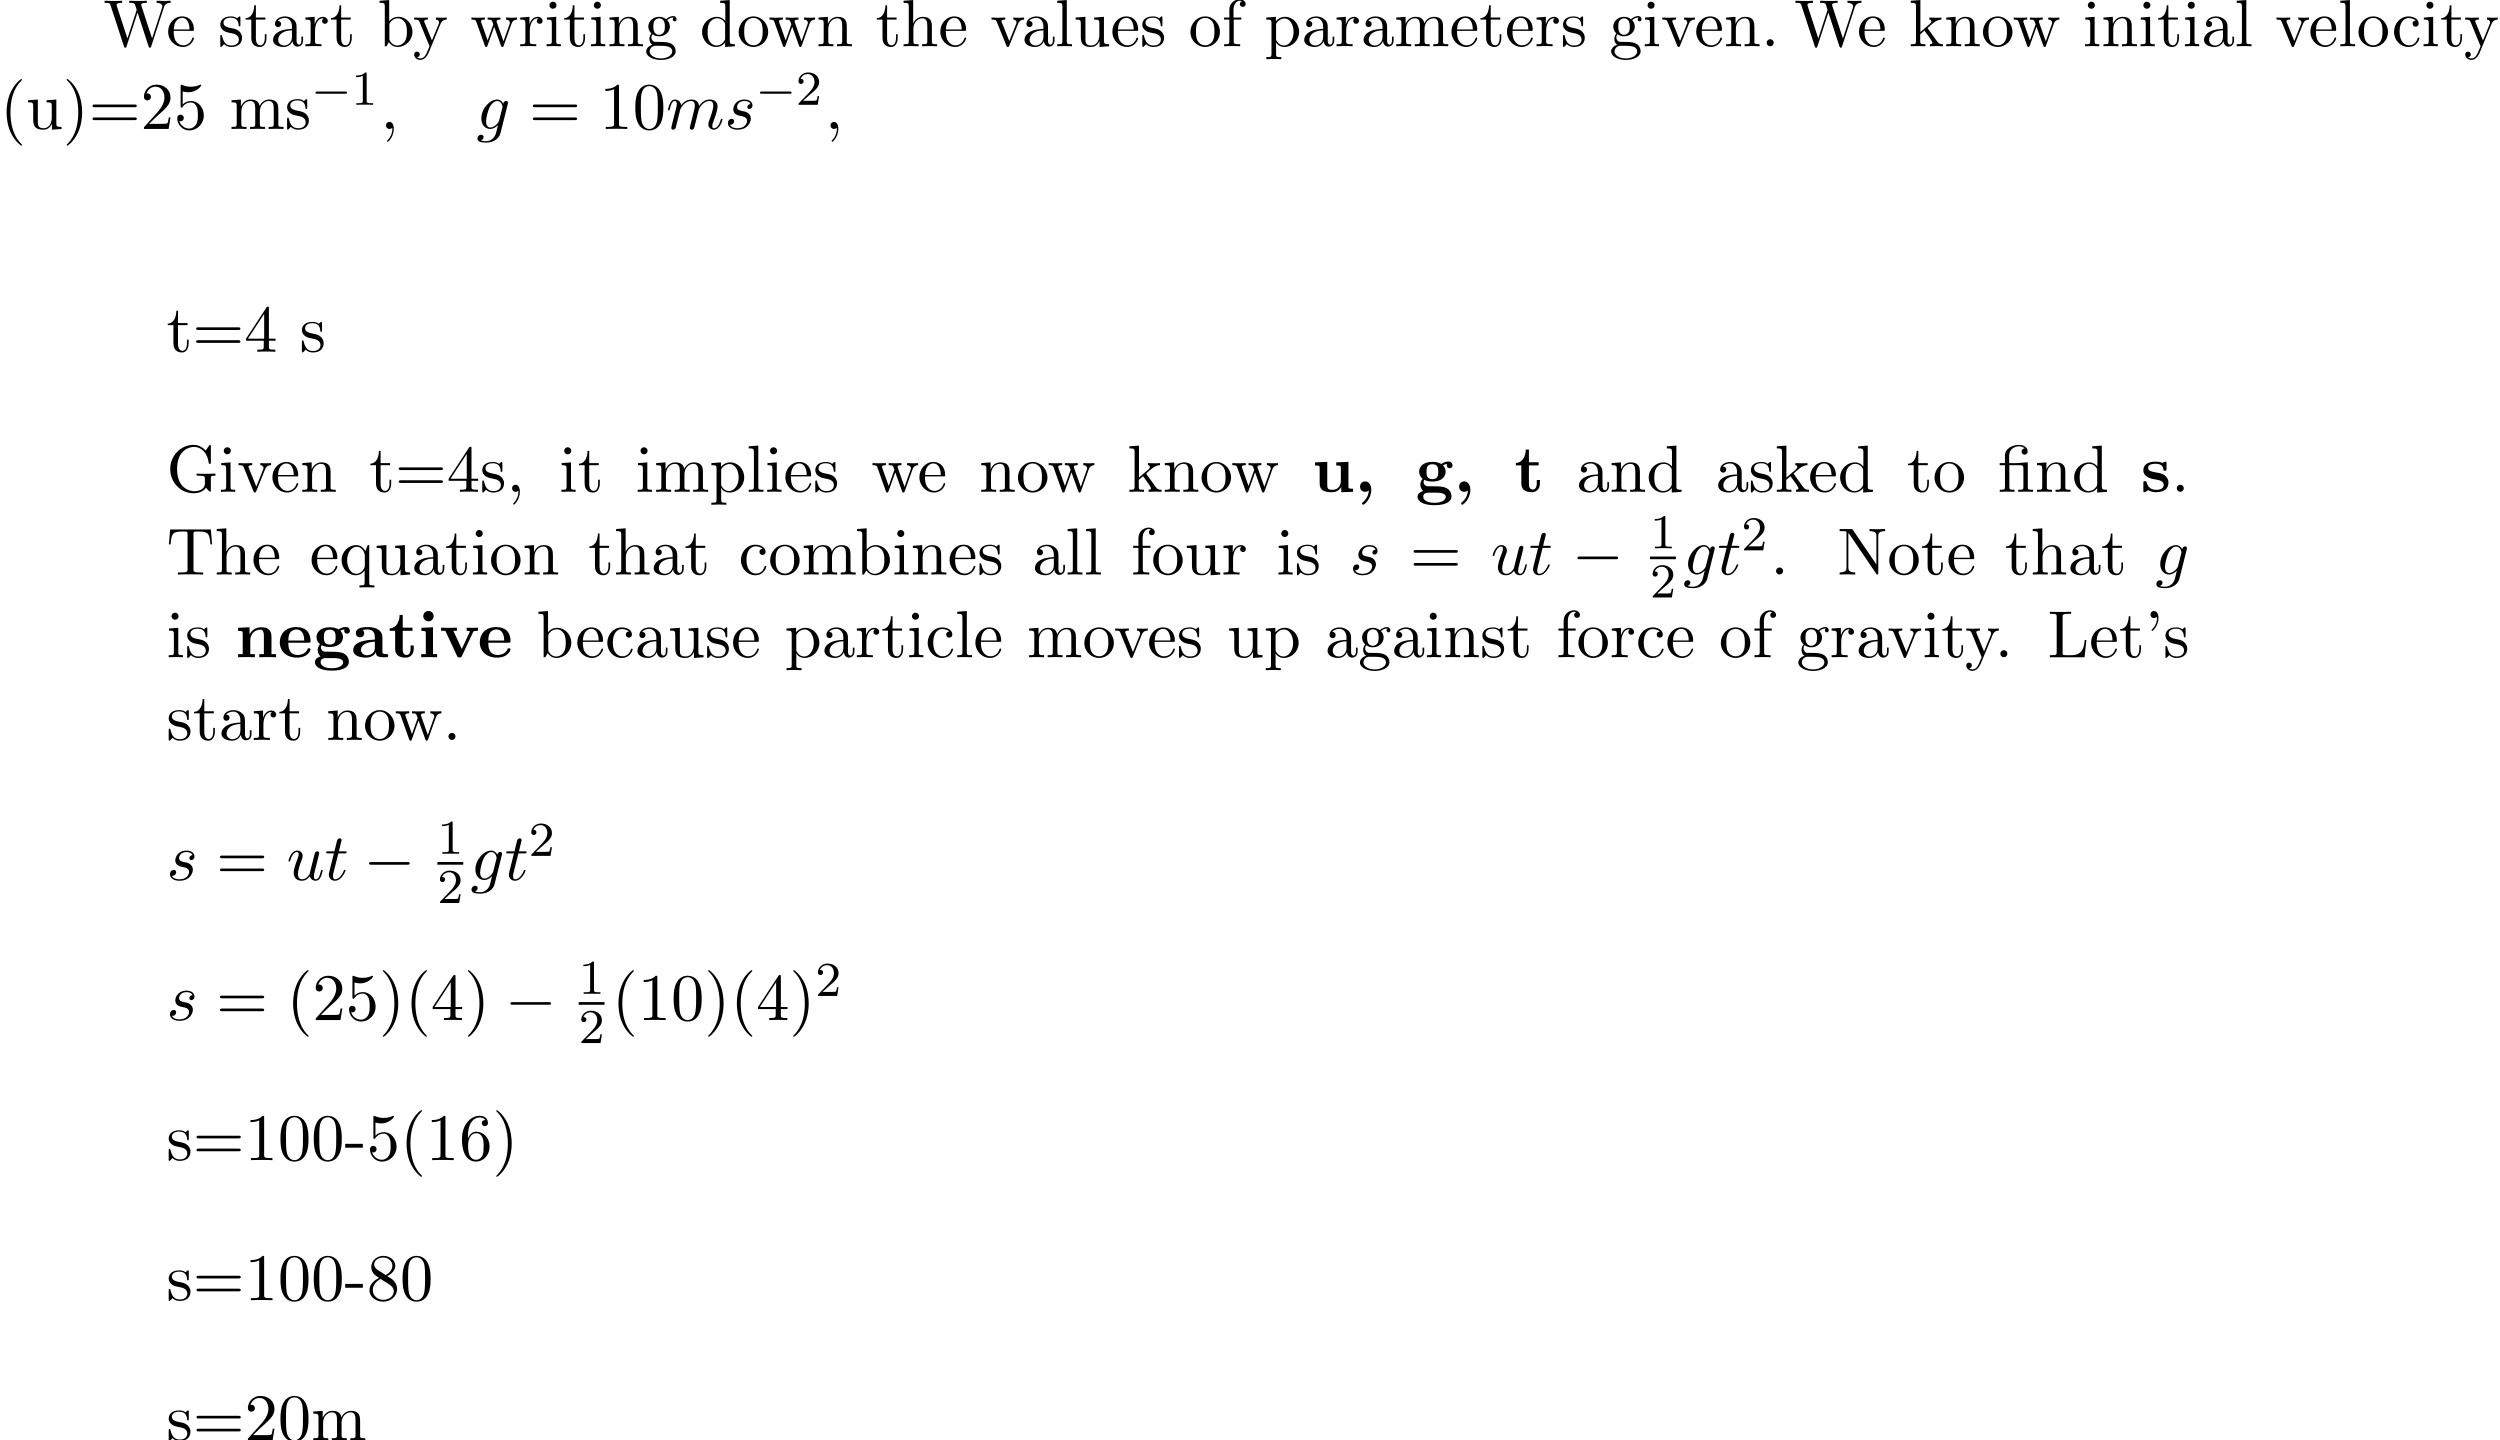 <?xml version='1.0' encoding='UTF-8'?>
<!-- This file was generated by dvisvgm 2.13.3 -->
<svg version='1.1' xmlns='http://www.w3.org/2000/svg' xmlns:xlink='http://www.w3.org/1999/xlink' width='409.513pt' height='235.923pt' viewBox='53.798 61.166 409.513 235.923'>
<defs>
<path id='g2-0' d='M7.189-2.509C7.375-2.509 7.571-2.509 7.571-2.727S7.375-2.945 7.189-2.945H1.287C1.102-2.945 .905-2.945 .905-2.727S1.102-2.509 1.287-2.509H7.189Z'/>
<path id='g1-0' d='M5.571-1.809C5.699-1.809 5.874-1.809 5.874-1.993S5.699-2.176 5.571-2.176H1.004C.877-2.176 .701-2.176 .701-1.993S.877-1.809 1.004-1.809H5.571Z'/>
<path id='g4-49' d='M2.503-5.077C2.503-5.292 2.487-5.3 2.271-5.3C1.945-4.981 1.522-4.79 .765-4.79V-4.527C.98-4.527 1.411-4.527 1.873-4.742V-.654C1.873-.359 1.849-.263 1.092-.263H.813V0C1.14-.024 1.825-.024 2.184-.024S3.236-.024 3.563 0V-.263H3.284C2.527-.263 2.503-.359 2.503-.654V-5.077Z'/>
<path id='g4-50' d='M2.248-1.626C2.375-1.745 2.71-2.008 2.837-2.12C3.332-2.574 3.802-3.013 3.802-3.738C3.802-4.686 3.005-5.3 2.008-5.3C1.052-5.3 .422-4.575 .422-3.866C.422-3.475 .733-3.419 .845-3.419C1.012-3.419 1.259-3.539 1.259-3.842C1.259-4.256 .861-4.256 .765-4.256C.996-4.838 1.53-5.037 1.921-5.037C2.662-5.037 3.045-4.407 3.045-3.738C3.045-2.909 2.463-2.303 1.522-1.339L.518-.303C.422-.215 .422-.199 .422 0H3.571L3.802-1.427H3.555C3.531-1.267 3.467-.869 3.371-.717C3.324-.654 2.718-.654 2.59-.654H1.172L2.248-1.626Z'/>
<path id='g5-12' d='M3.6-4.364C4.102-4.364 4.178-4.222 4.178-3.775V-.829C4.178-.338 4.058-.338 3.327-.338V0C3.687-.011 4.265-.033 4.538-.033S5.345-.011 5.749 0V-.338C5.018-.338 4.898-.338 4.898-.829V-4.833L3.524-4.735C3.349-4.724 3.338-4.713 3.327-4.713C3.305-4.702 3.284-4.702 3.131-4.702H1.844V-5.935C1.844-7.015 2.782-7.451 3.458-7.451C3.785-7.451 4.178-7.342 4.396-7.091C3.949-7.069 3.884-6.764 3.884-6.589C3.884-6.229 4.167-6.087 4.375-6.087C4.625-6.087 4.876-6.262 4.876-6.589C4.876-7.233 4.276-7.691 3.469-7.691C2.455-7.691 1.156-7.135 1.156-5.945V-4.702H.295V-4.364H1.156V-.829C1.156-.338 1.036-.338 .305-.338V0C.665-.011 1.244-.033 1.516-.033S2.324-.011 2.727 0V-.338C1.996-.338 1.876-.338 1.876-.829V-4.364H3.6Z'/>
<path id='g5-39' d='M2.247-6.425C2.247-7.08 1.985-7.571 1.516-7.571C1.135-7.571 .938-7.276 .938-6.993S1.124-6.415 1.516-6.415C1.735-6.415 1.887-6.524 1.953-6.589C1.964-6.611 1.975-6.622 1.985-6.622C2.007-6.622 2.007-6.469 2.007-6.425C2.007-6.076 1.931-5.291 1.244-4.615C1.113-4.484 1.113-4.462 1.113-4.429C1.113-4.353 1.167-4.309 1.222-4.309C1.342-4.309 2.247-5.138 2.247-6.425Z'/>
<path id='g5-40' d='M3.611 2.618C3.611 2.585 3.611 2.564 3.425 2.378C2.062 1.004 1.713-1.058 1.713-2.727C1.713-4.625 2.127-6.524 3.469-7.887C3.611-8.018 3.611-8.04 3.611-8.073C3.611-8.149 3.567-8.182 3.502-8.182C3.393-8.182 2.411-7.44 1.767-6.055C1.211-4.855 1.08-3.644 1.08-2.727C1.08-1.876 1.2-.556 1.8 .676C2.455 2.018 3.393 2.727 3.502 2.727C3.567 2.727 3.611 2.695 3.611 2.618Z'/>
<path id='g5-41' d='M3.153-2.727C3.153-3.578 3.033-4.898 2.433-6.131C1.778-7.473 .84-8.182 .731-8.182C.665-8.182 .622-8.138 .622-8.073C.622-8.04 .622-8.018 .829-7.822C1.898-6.742 2.52-5.007 2.52-2.727C2.52-.862 2.116 1.058 .764 2.433C.622 2.564 .622 2.585 .622 2.618C.622 2.684 .665 2.727 .731 2.727C.84 2.727 1.822 1.985 2.465 .6C3.022-.6 3.153-1.811 3.153-2.727Z'/>
<path id='g5-44' d='M2.215-.011C2.215-.709 1.953-1.156 1.516-1.156C1.135-1.156 .938-.862 .938-.578S1.124 0 1.516 0C1.691 0 1.822-.065 1.931-.153L1.953-.175C1.964-.175 1.975-.164 1.975-.011C1.975 .687 1.669 1.353 1.189 1.865C1.124 1.931 1.113 1.942 1.113 1.985C1.113 2.062 1.167 2.105 1.222 2.105C1.353 2.105 2.215 1.244 2.215-.011Z'/>
<path id='g5-45' d='M3.011-2.04V-2.673H.12V-2.04H3.011Z'/>
<path id='g5-46' d='M2.095-.578C2.095-.895 1.833-1.156 1.516-1.156S.938-.895 .938-.578S1.2 0 1.516 0S2.095-.262 2.095-.578Z'/>
<path id='g5-48' d='M5.018-3.491C5.018-4.364 4.964-5.236 4.582-6.044C4.08-7.091 3.185-7.265 2.727-7.265C2.073-7.265 1.276-6.982 .829-5.967C.48-5.215 .425-4.364 .425-3.491C.425-2.673 .469-1.691 .916-.862C1.385 .022 2.182 .24 2.716 .24C3.305 .24 4.135 .011 4.615-1.025C4.964-1.778 5.018-2.629 5.018-3.491ZM2.716 0C2.291 0 1.647-.273 1.451-1.32C1.331-1.975 1.331-2.978 1.331-3.622C1.331-4.32 1.331-5.04 1.418-5.629C1.625-6.927 2.444-7.025 2.716-7.025C3.076-7.025 3.796-6.829 4.004-5.749C4.113-5.138 4.113-4.309 4.113-3.622C4.113-2.804 4.113-2.062 3.993-1.364C3.829-.327 3.207 0 2.716 0Z'/>
<path id='g5-49' d='M3.207-6.982C3.207-7.244 3.207-7.265 2.956-7.265C2.28-6.567 1.32-6.567 .971-6.567V-6.229C1.189-6.229 1.833-6.229 2.4-6.513V-.862C2.4-.469 2.367-.338 1.385-.338H1.036V0C1.418-.033 2.367-.033 2.804-.033S4.189-.033 4.571 0V-.338H4.222C3.24-.338 3.207-.458 3.207-.862V-6.982Z'/>
<path id='g5-50' d='M1.385-.84L2.542-1.964C4.244-3.469 4.898-4.058 4.898-5.149C4.898-6.393 3.916-7.265 2.585-7.265C1.353-7.265 .545-6.262 .545-5.291C.545-4.68 1.091-4.68 1.124-4.68C1.309-4.68 1.691-4.811 1.691-5.258C1.691-5.542 1.495-5.825 1.113-5.825C1.025-5.825 1.004-5.825 .971-5.815C1.222-6.524 1.811-6.927 2.444-6.927C3.436-6.927 3.905-6.044 3.905-5.149C3.905-4.276 3.36-3.415 2.76-2.738L.665-.404C.545-.284 .545-.262 .545 0H4.593L4.898-1.898H4.625C4.571-1.571 4.495-1.091 4.385-.927C4.309-.84 3.589-.84 3.349-.84H1.385Z'/>
<path id='g5-52' d='M3.207-1.8V-.851C3.207-.458 3.185-.338 2.378-.338H2.149V0C2.596-.033 3.164-.033 3.622-.033S4.658-.033 5.105 0V-.338H4.876C4.069-.338 4.047-.458 4.047-.851V-1.8H5.138V-2.138H4.047V-7.102C4.047-7.32 4.047-7.385 3.873-7.385C3.775-7.385 3.742-7.385 3.655-7.255L.305-2.138V-1.8H3.207ZM3.273-2.138H.611L3.273-6.207V-2.138Z'/>
<path id='g5-53' d='M4.898-2.193C4.898-3.491 4.004-4.582 2.825-4.582C2.302-4.582 1.833-4.407 1.44-4.025V-6.153C1.658-6.087 2.018-6.011 2.367-6.011C3.709-6.011 4.473-7.004 4.473-7.145C4.473-7.211 4.44-7.265 4.364-7.265C4.353-7.265 4.331-7.265 4.276-7.233C4.058-7.135 3.524-6.916 2.793-6.916C2.356-6.916 1.855-6.993 1.342-7.222C1.255-7.255 1.233-7.255 1.211-7.255C1.102-7.255 1.102-7.167 1.102-6.993V-3.764C1.102-3.567 1.102-3.48 1.255-3.48C1.331-3.48 1.353-3.513 1.396-3.578C1.516-3.753 1.92-4.342 2.804-4.342C3.371-4.342 3.644-3.84 3.731-3.644C3.905-3.24 3.927-2.815 3.927-2.269C3.927-1.887 3.927-1.233 3.665-.775C3.404-.349 3-.065 2.498-.065C1.702-.065 1.08-.644 .895-1.287C.927-1.276 .96-1.265 1.08-1.265C1.44-1.265 1.625-1.538 1.625-1.8S1.44-2.335 1.08-2.335C.927-2.335 .545-2.258 .545-1.756C.545-.818 1.298 .24 2.52 .24C3.785 .24 4.898-.807 4.898-2.193Z'/>
<path id='g5-54' d='M1.44-3.578V-3.84C1.44-6.6 2.793-6.993 3.349-6.993C3.611-6.993 4.069-6.927 4.309-6.556C4.145-6.556 3.709-6.556 3.709-6.065C3.709-5.727 3.971-5.564 4.211-5.564C4.385-5.564 4.713-5.662 4.713-6.087C4.713-6.742 4.233-7.265 3.327-7.265C1.931-7.265 .458-5.858 .458-3.447C.458-.535 1.724 .24 2.738 .24C3.949 .24 4.985-.785 4.985-2.225C4.985-3.611 4.015-4.658 2.804-4.658C2.062-4.658 1.658-4.102 1.44-3.578ZM2.738-.065C2.051-.065 1.724-.72 1.658-.884C1.462-1.396 1.462-2.269 1.462-2.465C1.462-3.316 1.811-4.407 2.793-4.407C2.967-4.407 3.469-4.407 3.807-3.731C4.004-3.327 4.004-2.771 4.004-2.236C4.004-1.713 4.004-1.167 3.818-.775C3.491-.12 2.989-.065 2.738-.065Z'/>
<path id='g5-56' d='M1.778-4.985C1.276-5.313 1.233-5.684 1.233-5.869C1.233-6.535 1.942-6.993 2.716-6.993C3.513-6.993 4.211-6.425 4.211-5.64C4.211-5.018 3.785-4.495 3.131-4.113L1.778-4.985ZM3.371-3.949C4.156-4.353 4.691-4.92 4.691-5.64C4.691-6.644 3.72-7.265 2.727-7.265C1.636-7.265 .753-6.458 .753-5.444C.753-5.247 .775-4.756 1.233-4.244C1.353-4.113 1.756-3.84 2.029-3.655C1.396-3.338 .458-2.727 .458-1.647C.458-.491 1.571 .24 2.716 .24C3.949 .24 4.985-.665 4.985-1.833C4.985-2.225 4.865-2.716 4.451-3.175C4.244-3.404 4.069-3.513 3.371-3.949ZM2.28-3.491L3.622-2.64C3.927-2.433 4.44-2.105 4.44-1.44C4.44-.633 3.622-.065 2.727-.065C1.789-.065 1.004-.742 1.004-1.647C1.004-2.28 1.353-2.978 2.28-3.491Z'/>
<path id='g5-61' d='M7.495-3.567C7.658-3.567 7.865-3.567 7.865-3.785S7.658-4.004 7.505-4.004H.971C.818-4.004 .611-4.004 .611-3.785S.818-3.567 .982-3.567H7.495ZM7.505-1.451C7.658-1.451 7.865-1.451 7.865-1.669S7.658-1.887 7.495-1.887H.982C.818-1.887 .611-1.887 .611-1.669S.818-1.451 .971-1.451H7.505Z'/>
<path id='g5-71' d='M6.469-.687C6.611-.447 7.047-.011 7.167-.011C7.265-.011 7.265-.098 7.265-.262V-2.16C7.265-2.585 7.309-2.64 8.018-2.64V-2.978C7.615-2.967 7.015-2.945 6.687-2.945C6.251-2.945 5.324-2.945 4.931-2.978V-2.64H5.28C6.262-2.64 6.295-2.52 6.295-2.116V-1.418C6.295-.196 4.909-.098 4.604-.098C3.895-.098 1.735-.48 1.735-3.731C1.735-6.993 3.884-7.353 4.538-7.353C5.705-7.353 6.698-6.371 6.916-4.767C6.938-4.615 6.938-4.582 7.091-4.582C7.265-4.582 7.265-4.615 7.265-4.844V-7.429C7.265-7.615 7.265-7.691 7.145-7.691C7.102-7.691 7.058-7.691 6.971-7.56L6.425-6.753C6.076-7.102 5.487-7.691 4.407-7.691C2.378-7.691 .611-5.967 .611-3.731S2.356 .24 4.429 .24C5.225 .24 6.098-.044 6.469-.687Z'/>
<path id='g5-76' d='M6.349-2.815H6.076C5.956-1.702 5.804-.338 3.884-.338H2.989C2.476-.338 2.455-.415 2.455-.775V-6.589C2.455-6.96 2.455-7.113 3.491-7.113H3.851V-7.451C3.458-7.418 2.465-7.418 2.018-7.418C1.593-7.418 .742-7.418 .36-7.451V-7.113H.622C1.462-7.113 1.484-6.993 1.484-6.6V-.851C1.484-.458 1.462-.338 .622-.338H.36V0H6.044L6.349-2.815Z'/>
<path id='g5-78' d='M2.531-7.309C2.433-7.44 2.422-7.451 2.215-7.451H.36V-7.113H.676C.84-7.113 1.058-7.102 1.222-7.091C1.473-7.058 1.484-7.047 1.484-6.84V-1.145C1.484-.851 1.484-.338 .36-.338V0C.742-.011 1.276-.033 1.636-.033S2.531-.011 2.913 0V-.338C1.789-.338 1.789-.851 1.789-1.145V-6.818C1.844-6.764 1.855-6.753 1.898-6.687L6.349-.142C6.447-.011 6.458 0 6.535 0C6.687 0 6.687-.076 6.687-.284V-6.305C6.687-6.6 6.687-7.113 7.811-7.113V-7.451C7.429-7.44 6.895-7.418 6.535-7.418S5.64-7.44 5.258-7.451V-7.113C6.382-7.113 6.382-6.6 6.382-6.305V-1.647L2.531-7.309Z'/>
<path id='g5-84' d='M7.265-7.385H.6L.393-4.931H.665C.818-6.687 .982-7.047 2.629-7.047C2.825-7.047 3.109-7.047 3.218-7.025C3.447-6.982 3.447-6.862 3.447-6.611V-.862C3.447-.491 3.447-.338 2.302-.338H1.865V0C2.313-.033 3.425-.033 3.927-.033S5.553-.033 6 0V-.338H5.564C4.418-.338 4.418-.491 4.418-.862V-6.611C4.418-6.829 4.418-6.982 4.615-7.025C4.735-7.047 5.029-7.047 5.236-7.047C6.884-7.047 7.047-6.687 7.2-4.931H7.473L7.265-7.385Z'/>
<path id='g5-87' d='M9.916-6.382C10.113-7.004 10.582-7.113 11.007-7.113V-7.451C10.68-7.429 10.342-7.418 10.015-7.418C9.698-7.418 9-7.44 8.716-7.451V-7.113C9.447-7.102 9.665-6.742 9.665-6.535C9.665-6.469 9.633-6.382 9.611-6.316L7.975-1.276L6.229-6.622C6.218-6.665 6.196-6.731 6.196-6.785C6.196-7.113 6.829-7.113 7.113-7.113V-7.451C6.72-7.418 5.978-7.418 5.564-7.418S4.68-7.44 4.233-7.451V-7.113C4.855-7.113 5.084-7.113 5.215-6.72L5.455-5.956L3.938-1.276L2.182-6.644C2.171-6.676 2.16-6.753 2.16-6.785C2.16-7.113 2.793-7.113 3.076-7.113V-7.451C2.684-7.418 1.942-7.418 1.527-7.418S.644-7.44 .196-7.451V-7.113C1.015-7.113 1.058-7.058 1.189-6.655L3.371 .033C3.404 .131 3.436 .24 3.578 .24C3.731 .24 3.753 .164 3.796 .022L5.596-5.52L7.407 .033C7.44 .131 7.473 .24 7.615 .24C7.767 .24 7.789 .164 7.833 .022L9.916-6.382Z'/>
<path id='g5-97' d='M3.633-.829C3.676-.393 3.971 .065 4.484 .065C4.713 .065 5.378-.087 5.378-.971V-1.582H5.105V-.971C5.105-.338 4.833-.273 4.713-.273C4.353-.273 4.309-.764 4.309-.818V-3C4.309-3.458 4.309-3.884 3.916-4.287C3.491-4.713 2.945-4.887 2.422-4.887C1.527-4.887 .775-4.375 .775-3.655C.775-3.327 .993-3.142 1.276-3.142C1.582-3.142 1.778-3.36 1.778-3.644C1.778-3.775 1.724-4.135 1.222-4.145C1.516-4.527 2.051-4.647 2.4-4.647C2.935-4.647 3.556-4.222 3.556-3.251V-2.847C3-2.815 2.236-2.782 1.549-2.455C.731-2.084 .458-1.516 .458-1.036C.458-.153 1.516 .12 2.204 .12C2.924 .12 3.425-.316 3.633-.829ZM3.556-2.618V-1.527C3.556-.491 2.771-.12 2.28-.12C1.745-.12 1.298-.502 1.298-1.047C1.298-1.647 1.756-2.553 3.556-2.618Z'/>
<path id='g5-98' d='M1.876-4.113V-7.571L.305-7.451V-7.113C1.069-7.113 1.156-7.036 1.156-6.502V0H1.429C1.44-.011 1.527-.164 1.822-.676C1.985-.425 2.444 .12 3.251 .12C4.549 .12 5.684-.949 5.684-2.356C5.684-3.742 4.615-4.822 3.371-4.822C2.52-4.822 2.051-4.309 1.876-4.113ZM1.909-1.244V-3.491C1.909-3.698 1.909-3.709 2.029-3.884C2.455-4.495 3.055-4.582 3.316-4.582C3.807-4.582 4.2-4.298 4.462-3.884C4.745-3.436 4.778-2.815 4.778-2.367C4.778-1.964 4.756-1.309 4.44-.818C4.211-.48 3.796-.12 3.207-.12C2.716-.12 2.324-.382 2.062-.785C1.909-1.015 1.909-1.047 1.909-1.244Z'/>
<path id='g5-99' d='M1.276-2.378C1.276-4.156 2.171-4.615 2.749-4.615C2.847-4.615 3.535-4.604 3.916-4.211C3.469-4.178 3.404-3.851 3.404-3.709C3.404-3.425 3.6-3.207 3.905-3.207C4.189-3.207 4.407-3.393 4.407-3.72C4.407-4.462 3.578-4.887 2.738-4.887C1.375-4.887 .371-3.709 .371-2.356C.371-.96 1.451 .12 2.716 .12C4.178 .12 4.527-1.189 4.527-1.298S4.418-1.407 4.385-1.407C4.287-1.407 4.265-1.364 4.244-1.298C3.927-.284 3.218-.153 2.815-.153C2.236-.153 1.276-.622 1.276-2.378Z'/>
<path id='g5-100' d='M4.145-.6V.12L5.749 0V-.338C4.985-.338 4.898-.415 4.898-.949V-7.571L3.327-7.451V-7.113C4.091-7.113 4.178-7.036 4.178-6.502V-4.145C3.862-4.538 3.393-4.822 2.804-4.822C1.516-4.822 .371-3.753 .371-2.345C.371-.96 1.44 .12 2.684 .12C3.382 .12 3.873-.251 4.145-.6ZM4.145-3.524V-1.287C4.145-1.091 4.145-1.069 4.025-.884C3.698-.36 3.207-.12 2.738-.12C2.247-.12 1.855-.404 1.593-.818C1.309-1.265 1.276-1.887 1.276-2.335C1.276-2.738 1.298-3.393 1.615-3.884C1.844-4.222 2.258-4.582 2.847-4.582C3.229-4.582 3.687-4.418 4.025-3.927C4.145-3.742 4.145-3.72 4.145-3.524Z'/>
<path id='g5-101' d='M1.222-2.749C1.287-4.375 2.204-4.647 2.575-4.647C3.698-4.647 3.807-3.175 3.807-2.749H1.222ZM1.211-2.52H4.255C4.495-2.52 4.527-2.52 4.527-2.749C4.527-3.829 3.938-4.887 2.575-4.887C1.309-4.887 .305-3.764 .305-2.4C.305-.938 1.451 .12 2.705 .12C4.036 .12 4.527-1.091 4.527-1.298C4.527-1.407 4.44-1.429 4.385-1.429C4.287-1.429 4.265-1.364 4.244-1.276C3.862-.153 2.88-.153 2.771-.153C2.225-.153 1.789-.48 1.538-.884C1.211-1.407 1.211-2.127 1.211-2.52Z'/>
<path id='g5-102' d='M1.909-4.702V-5.967C1.909-6.927 2.433-7.451 2.913-7.451C2.945-7.451 3.109-7.451 3.273-7.375C3.142-7.331 2.945-7.189 2.945-6.916C2.945-6.665 3.12-6.447 3.415-6.447C3.731-6.447 3.895-6.665 3.895-6.927C3.895-7.331 3.491-7.691 2.913-7.691C2.149-7.691 1.222-7.113 1.222-5.956V-4.702H.36V-4.364H1.222V-.829C1.222-.338 1.102-.338 .371-.338V0C.796-.011 1.309-.033 1.615-.033C2.051-.033 2.564-.033 3 0V-.338H2.771C1.964-.338 1.942-.458 1.942-.851V-4.364H3.185V-4.702H1.909Z'/>
<path id='g5-103' d='M2.422-1.876C1.473-1.876 1.473-2.967 1.473-3.218C1.473-3.513 1.484-3.862 1.647-4.135C1.735-4.265 1.985-4.571 2.422-4.571C3.371-4.571 3.371-3.48 3.371-3.229C3.371-2.935 3.36-2.585 3.196-2.313C3.109-2.182 2.858-1.876 2.422-1.876ZM1.156-1.451C1.156-1.495 1.156-1.745 1.342-1.964C1.767-1.658 2.215-1.625 2.422-1.625C3.436-1.625 4.189-2.378 4.189-3.218C4.189-3.622 4.015-4.025 3.742-4.276C4.135-4.647 4.527-4.702 4.724-4.702C4.745-4.702 4.8-4.702 4.833-4.691C4.713-4.647 4.658-4.527 4.658-4.396C4.658-4.211 4.8-4.08 4.975-4.08C5.084-4.08 5.291-4.156 5.291-4.407C5.291-4.593 5.16-4.942 4.735-4.942C4.516-4.942 4.036-4.876 3.578-4.429C3.12-4.789 2.662-4.822 2.422-4.822C1.407-4.822 .655-4.069 .655-3.229C.655-2.749 .895-2.335 1.167-2.105C1.025-1.942 .829-1.582 .829-1.2C.829-.862 .971-.447 1.309-.229C.655-.044 .305 .425 .305 .862C.305 1.647 1.385 2.247 2.716 2.247C4.004 2.247 5.138 1.691 5.138 .84C5.138 .458 4.985-.098 4.429-.404C3.851-.709 3.218-.709 2.553-.709C2.28-.709 1.811-.709 1.735-.72C1.385-.764 1.156-1.102 1.156-1.451ZM2.727 1.996C1.625 1.996 .873 1.44 .873 .862C.873 .36 1.287-.044 1.767-.076H2.411C3.349-.076 4.571-.076 4.571 .862C4.571 1.451 3.796 1.996 2.727 1.996Z'/>
<path id='g5-104' d='M1.2-.829C1.2-.338 1.08-.338 .349-.338V0C.731-.011 1.287-.033 1.582-.033C1.865-.033 2.433-.011 2.804 0V-.338C2.073-.338 1.953-.338 1.953-.829V-2.836C1.953-3.971 2.727-4.582 3.425-4.582C4.113-4.582 4.233-3.993 4.233-3.371V-.829C4.233-.338 4.113-.338 3.382-.338V0C3.764-.011 4.32-.033 4.615-.033C4.898-.033 5.465-.011 5.836 0V-.338C5.269-.338 4.996-.338 4.985-.665V-2.749C4.985-3.687 4.985-4.025 4.647-4.418C4.495-4.604 4.135-4.822 3.502-4.822C2.585-4.822 2.105-4.167 1.92-3.753V-7.571L.349-7.451V-7.113C1.113-7.113 1.2-7.036 1.2-6.502V-.829Z'/>
<path id='g5-105' d='M1.931-4.822L.404-4.702V-4.364C1.113-4.364 1.211-4.298 1.211-3.764V-.829C1.211-.338 1.091-.338 .36-.338V0C.709-.011 1.298-.033 1.56-.033C1.942-.033 2.324-.011 2.695 0V-.338C1.975-.338 1.931-.393 1.931-.818V-4.822ZM1.975-6.72C1.975-7.069 1.702-7.298 1.396-7.298C1.058-7.298 .818-7.004 .818-6.72C.818-6.425 1.058-6.142 1.396-6.142C1.702-6.142 1.975-6.371 1.975-6.72Z'/>
<path id='g5-107' d='M1.156-.829C1.156-.338 1.036-.338 .305-.338V0C.665-.011 1.178-.033 1.495-.033C1.822-.033 2.258-.022 2.695 0V-.338C1.964-.338 1.844-.338 1.844-.829V-1.953L2.542-2.553C3.382-1.396 3.84-.785 3.84-.589C3.84-.382 3.655-.338 3.447-.338V0C3.753-.011 4.396-.033 4.625-.033C4.942-.033 5.258-.022 5.575 0V-.338C5.171-.338 4.931-.338 4.516-.916L3.131-2.869C3.12-2.891 3.065-2.956 3.065-2.989C3.065-3.033 3.84-3.687 3.949-3.775C4.636-4.331 5.095-4.353 5.324-4.364V-4.702C5.007-4.669 4.865-4.669 4.56-4.669C4.167-4.669 3.491-4.691 3.338-4.702V-4.364C3.545-4.353 3.655-4.233 3.655-4.091C3.655-3.873 3.502-3.742 3.415-3.665L1.876-2.335V-7.571L.305-7.451V-7.113C1.069-7.113 1.156-7.036 1.156-6.502V-.829Z'/>
<path id='g5-108' d='M1.931-7.571L.36-7.451V-7.113C1.124-7.113 1.211-7.036 1.211-6.502V-.829C1.211-.338 1.091-.338 .36-.338V0C.72-.011 1.298-.033 1.571-.033S2.378-.011 2.782 0V-.338C2.051-.338 1.931-.338 1.931-.829V-7.571Z'/>
<path id='g5-109' d='M1.2-3.753V-.829C1.2-.338 1.08-.338 .349-.338V0C.731-.011 1.287-.033 1.582-.033C1.865-.033 2.433-.011 2.804 0V-.338C2.073-.338 1.953-.338 1.953-.829V-2.836C1.953-3.971 2.727-4.582 3.425-4.582C4.113-4.582 4.233-3.993 4.233-3.371V-.829C4.233-.338 4.113-.338 3.382-.338V0C3.764-.011 4.32-.033 4.615-.033C4.898-.033 5.465-.011 5.836 0V-.338C5.105-.338 4.985-.338 4.985-.829V-2.836C4.985-3.971 5.76-4.582 6.458-4.582C7.145-4.582 7.265-3.993 7.265-3.371V-.829C7.265-.338 7.145-.338 6.415-.338V0C6.796-.011 7.353-.033 7.647-.033C7.931-.033 8.498-.011 8.869 0V-.338C8.302-.338 8.029-.338 8.018-.665V-2.749C8.018-3.687 8.018-4.025 7.68-4.418C7.527-4.604 7.167-4.822 6.535-4.822C5.618-4.822 5.138-4.167 4.953-3.753C4.8-4.702 3.993-4.822 3.502-4.822C2.705-4.822 2.193-4.353 1.887-3.676V-4.822L.349-4.702V-4.364C1.113-4.364 1.2-4.287 1.2-3.753Z'/>
<path id='g5-110' d='M1.2-3.753V-.829C1.2-.338 1.08-.338 .349-.338V0C.731-.011 1.287-.033 1.582-.033C1.865-.033 2.433-.011 2.804 0V-.338C2.073-.338 1.953-.338 1.953-.829V-2.836C1.953-3.971 2.727-4.582 3.425-4.582C4.113-4.582 4.233-3.993 4.233-3.371V-.829C4.233-.338 4.113-.338 3.382-.338V0C3.764-.011 4.32-.033 4.615-.033C4.898-.033 5.465-.011 5.836 0V-.338C5.269-.338 4.996-.338 4.985-.665V-2.749C4.985-3.687 4.985-4.025 4.647-4.418C4.495-4.604 4.135-4.822 3.502-4.822C2.705-4.822 2.193-4.353 1.887-3.676V-4.822L.349-4.702V-4.364C1.113-4.364 1.2-4.287 1.2-3.753Z'/>
<path id='g5-111' d='M5.138-2.335C5.138-3.731 4.047-4.887 2.727-4.887C1.364-4.887 .305-3.698 .305-2.335C.305-.927 1.44 .12 2.716 .12C4.036 .12 5.138-.949 5.138-2.335ZM2.727-.153C2.258-.153 1.778-.382 1.484-.884C1.211-1.364 1.211-2.029 1.211-2.422C1.211-2.847 1.211-3.436 1.473-3.916C1.767-4.418 2.28-4.647 2.716-4.647C3.196-4.647 3.665-4.407 3.949-3.938S4.233-2.836 4.233-2.422C4.233-2.029 4.233-1.44 3.993-.96C3.753-.469 3.273-.153 2.727-.153Z'/>
<path id='g5-112' d='M1.876-4.102V-4.822L.305-4.702V-4.364C1.08-4.364 1.156-4.298 1.156-3.818V1.287C1.156 1.778 1.036 1.778 .305 1.778V2.116C.676 2.105 1.244 2.084 1.527 2.084C1.822 2.084 2.378 2.105 2.76 2.116V1.778C2.029 1.778 1.909 1.778 1.909 1.287V-.545V-.644C1.964-.469 2.422 .12 3.251 .12C4.549 .12 5.684-.949 5.684-2.356C5.684-3.742 4.625-4.822 3.404-4.822C2.553-4.822 2.095-4.342 1.876-4.102ZM1.909-1.244V-3.676C2.225-4.233 2.76-4.549 3.316-4.549C4.113-4.549 4.778-3.589 4.778-2.356C4.778-1.036 4.015-.12 3.207-.12C2.771-.12 2.356-.338 2.062-.785C1.909-1.015 1.909-1.025 1.909-1.244Z'/>
<path id='g5-113' d='M4.145-.665V1.287C4.145 1.778 4.025 1.778 3.295 1.778V2.116C3.665 2.105 4.233 2.084 4.516 2.084C4.811 2.084 5.367 2.105 5.749 2.116V1.778C5.018 1.778 4.898 1.778 4.898 1.287V-4.822H4.658L4.244-3.829C4.102-4.135 3.655-4.822 2.782-4.822C1.516-4.822 .371-3.764 .371-2.345C.371-.982 1.429 .12 2.695 .12C3.458 .12 3.905-.349 4.145-.665ZM4.178-3.022V-1.484C4.178-1.135 3.982-.829 3.742-.567C3.6-.415 3.251-.12 2.738-.12C1.942-.12 1.276-1.091 1.276-2.345C1.276-3.644 2.04-4.549 2.847-4.549C3.72-4.549 4.178-3.6 4.178-3.022Z'/>
<path id='g5-114' d='M1.822-3.622V-4.822L.305-4.702V-4.364C1.069-4.364 1.156-4.287 1.156-3.753V-.829C1.156-.338 1.036-.338 .305-.338V0C.731-.011 1.244-.033 1.549-.033C1.985-.033 2.498-.033 2.935 0V-.338H2.705C1.898-.338 1.876-.458 1.876-.851V-2.531C1.876-3.611 2.335-4.582 3.164-4.582C3.24-4.582 3.262-4.582 3.284-4.571C3.251-4.56 3.033-4.429 3.033-4.145C3.033-3.84 3.262-3.676 3.502-3.676C3.698-3.676 3.971-3.807 3.971-4.156S3.633-4.822 3.164-4.822C2.367-4.822 1.975-4.091 1.822-3.622Z'/>
<path id='g5-115' d='M2.269-2.116C2.509-2.073 3.404-1.898 3.404-1.113C3.404-.556 3.022-.12 2.171-.12C1.255-.12 .862-.742 .655-1.669C.622-1.811 .611-1.855 .502-1.855C.36-1.855 .36-1.778 .36-1.582V-.142C.36 .044 .36 .12 .48 .12C.535 .12 .545 .109 .753-.098C.775-.12 .775-.142 .971-.349C1.451 .109 1.942 .12 2.171 .12C3.425 .12 3.927-.611 3.927-1.396C3.927-1.975 3.6-2.302 3.469-2.433C3.109-2.782 2.684-2.869 2.225-2.956C1.615-3.076 .884-3.218 .884-3.851C.884-4.233 1.167-4.68 2.105-4.68C3.305-4.68 3.36-3.698 3.382-3.36C3.393-3.262 3.491-3.262 3.513-3.262C3.655-3.262 3.655-3.316 3.655-3.524V-4.625C3.655-4.811 3.655-4.887 3.535-4.887C3.48-4.887 3.458-4.887 3.316-4.756C3.284-4.713 3.175-4.615 3.131-4.582C2.716-4.887 2.269-4.887 2.105-4.887C.775-4.887 .36-4.156 .36-3.545C.36-3.164 .535-2.858 .829-2.618C1.178-2.335 1.484-2.269 2.269-2.116Z'/>
<path id='g5-116' d='M1.887-4.364H3.447V-4.702H1.887V-6.709H1.615C1.604-5.815 1.276-4.647 .207-4.604V-4.364H1.135V-1.353C1.135-.011 2.149 .12 2.542 .12C3.316 .12 3.622-.655 3.622-1.353V-1.975H3.349V-1.375C3.349-.567 3.022-.153 2.618-.153C1.887-.153 1.887-1.145 1.887-1.331V-4.364Z'/>
<path id='g5-117' d='M4.265-.862V.12L5.836 0V-.338C5.073-.338 4.985-.415 4.985-.949V-4.822L3.382-4.702V-4.364C4.145-4.364 4.233-4.287 4.233-3.753V-1.811C4.233-.862 3.709-.12 2.913-.12C1.996-.12 1.953-.633 1.953-1.2V-4.822L.349-4.702V-4.364C1.2-4.364 1.2-4.331 1.2-3.36V-1.724C1.2-.873 1.2 .12 2.858 .12C3.469 .12 3.949-.185 4.265-.862Z'/>
<path id='g5-118' d='M4.538-3.633C4.636-3.884 4.822-4.353 5.542-4.364V-4.702C5.291-4.68 4.975-4.669 4.724-4.669C4.462-4.669 3.96-4.691 3.775-4.702V-4.364C4.178-4.353 4.298-4.102 4.298-3.895C4.298-3.796 4.276-3.753 4.233-3.633L3.12-.851L1.898-3.895C1.833-4.036 1.833-4.058 1.833-4.08C1.833-4.364 2.258-4.364 2.455-4.364V-4.702C2.127-4.691 1.516-4.669 1.265-4.669C.971-4.669 .535-4.68 .207-4.702V-4.364C.895-4.364 .938-4.298 1.08-3.96L2.651-.087C2.716 .065 2.738 .12 2.88 .12S3.065 .022 3.109-.087L4.538-3.633Z'/>
<path id='g5-119' d='M6.753-3.665C6.949-4.211 7.287-4.353 7.669-4.364V-4.702C7.429-4.68 7.113-4.669 6.873-4.669C6.556-4.669 6.065-4.691 5.858-4.702V-4.364C6.251-4.353 6.491-4.156 6.491-3.84C6.491-3.775 6.491-3.753 6.436-3.611L5.444-.818L4.364-3.862C4.32-3.993 4.309-4.015 4.309-4.069C4.309-4.364 4.735-4.364 4.953-4.364V-4.702C4.636-4.691 4.08-4.669 3.818-4.669C3.491-4.669 3.175-4.68 2.847-4.702V-4.364C3.251-4.364 3.425-4.342 3.535-4.2C3.589-4.135 3.709-3.807 3.785-3.6L2.847-.96L1.811-3.873C1.756-4.004 1.756-4.025 1.756-4.069C1.756-4.364 2.182-4.364 2.4-4.364V-4.702C2.073-4.691 1.462-4.669 1.211-4.669C1.167-4.669 .589-4.68 .196-4.702V-4.364C.742-4.364 .873-4.331 1.004-3.982L2.378-.12C2.433 .033 2.465 .12 2.607 .12S2.771 .055 2.825-.098L3.927-3.185L5.04-.087C5.084 .033 5.116 .12 5.258 .12S5.433 .022 5.476-.087L6.753-3.665Z'/>
<path id='g5-121' d='M4.527-3.665C4.811-4.353 5.367-4.364 5.542-4.364V-4.702C5.291-4.68 4.975-4.669 4.724-4.669C4.527-4.669 4.015-4.691 3.775-4.702V-4.364C4.113-4.353 4.287-4.167 4.287-3.895C4.287-3.785 4.276-3.764 4.222-3.633L3.12-.949L1.909-3.884C1.865-3.993 1.844-4.036 1.844-4.08C1.844-4.364 2.247-4.364 2.455-4.364V-4.702C2.171-4.691 1.451-4.669 1.265-4.669C.971-4.669 .535-4.68 .207-4.702V-4.364C.731-4.364 .938-4.364 1.091-3.982L2.727 0C2.673 .142 2.52 .502 2.455 .644C2.215 1.244 1.909 1.996 1.211 1.996C1.156 1.996 .905 1.996 .698 1.8C1.036 1.756 1.124 1.516 1.124 1.342C1.124 1.058 .916 .884 .665 .884C.447 .884 .207 1.025 .207 1.353C.207 1.844 .665 2.236 1.211 2.236C1.898 2.236 2.345 1.615 2.607 .993L4.527-3.665Z'/>
<path id='g3-59' d='M2.215-.011C2.215-.731 1.942-1.156 1.516-1.156C1.156-1.156 .938-.884 .938-.578C.938-.284 1.156 0 1.516 0C1.647 0 1.789-.044 1.898-.142C1.931-.164 1.942-.175 1.953-.175S1.975-.164 1.975-.011C1.975 .796 1.593 1.451 1.233 1.811C1.113 1.931 1.113 1.953 1.113 1.985C1.113 2.062 1.167 2.105 1.222 2.105C1.342 2.105 2.215 1.265 2.215-.011Z'/>
<path id='g3-103' d='M5.138-4.113C5.149-4.178 5.171-4.233 5.171-4.309C5.171-4.495 5.04-4.604 4.855-4.604C4.745-4.604 4.451-4.527 4.407-4.135C4.211-4.538 3.829-4.822 3.393-4.822C2.149-4.822 .796-3.295 .796-1.724C.796-.644 1.462 0 2.247 0C2.891 0 3.404-.513 3.513-.633L3.524-.622C3.295 .349 3.164 .796 3.164 .818C3.12 .916 2.749 1.996 1.593 1.996C1.385 1.996 1.025 1.985 .72 1.887C1.047 1.789 1.167 1.505 1.167 1.32C1.167 1.145 1.047 .938 .753 .938C.513 .938 .164 1.135 .164 1.571C.164 2.018 .567 2.236 1.615 2.236C2.978 2.236 3.764 1.385 3.927 .731L5.138-4.113ZM3.72-1.396C3.655-1.113 3.404-.84 3.164-.633C2.935-.436 2.596-.24 2.28-.24C1.735-.24 1.571-.807 1.571-1.244C1.571-1.767 1.887-3.055 2.182-3.611C2.476-4.145 2.945-4.582 3.404-4.582C4.124-4.582 4.276-3.698 4.276-3.644S4.255-3.524 4.244-3.48L3.72-1.396Z'/>
<path id='g3-109' d='M.96-.644C.927-.48 .862-.229 .862-.175C.862 .022 1.015 .12 1.178 .12C1.309 .12 1.505 .033 1.582-.185C1.593-.207 1.724-.72 1.789-.993L2.029-1.975C2.095-2.215 2.16-2.455 2.215-2.705C2.258-2.891 2.345-3.207 2.356-3.251C2.52-3.589 3.098-4.582 4.135-4.582C4.625-4.582 4.724-4.178 4.724-3.818C4.724-3.545 4.647-3.24 4.56-2.913L4.255-1.647L4.036-.818C3.993-.6 3.895-.229 3.895-.175C3.895 .022 4.047 .12 4.211 .12C4.549 .12 4.615-.153 4.702-.502C4.855-1.113 5.258-2.705 5.356-3.131C5.389-3.273 5.967-4.582 7.156-4.582C7.625-4.582 7.745-4.211 7.745-3.818C7.745-3.196 7.287-1.953 7.069-1.375C6.971-1.113 6.927-.993 6.927-.775C6.927-.262 7.309 .12 7.822 .12C8.847 .12 9.251-1.473 9.251-1.56C9.251-1.669 9.153-1.669 9.12-1.669C9.011-1.669 9.011-1.636 8.956-1.473C8.793-.895 8.444-.12 7.844-.12C7.658-.12 7.582-.229 7.582-.48C7.582-.753 7.68-1.015 7.778-1.255C7.985-1.822 8.444-3.033 8.444-3.655C8.444-4.364 8.007-4.822 7.189-4.822S5.815-4.342 5.411-3.764C5.4-3.905 5.367-4.276 5.062-4.538C4.789-4.767 4.44-4.822 4.167-4.822C3.185-4.822 2.651-4.124 2.465-3.873C2.411-4.495 1.953-4.822 1.462-4.822C.96-4.822 .753-4.396 .655-4.2C.458-3.818 .316-3.175 .316-3.142C.316-3.033 .425-3.033 .447-3.033C.556-3.033 .567-3.044 .633-3.284C.818-4.058 1.036-4.582 1.429-4.582C1.604-4.582 1.767-4.495 1.767-4.08C1.767-3.851 1.735-3.731 1.593-3.164L.96-.644Z'/>
<path id='g3-115' d='M4.265-4.08C3.96-4.069 3.742-3.829 3.742-3.589C3.742-3.436 3.84-3.273 4.08-3.273S4.582-3.458 4.582-3.884C4.582-4.375 4.113-4.822 3.284-4.822C1.844-4.822 1.44-3.709 1.44-3.229C1.44-2.378 2.247-2.215 2.564-2.149C3.131-2.04 3.698-1.92 3.698-1.32C3.698-1.036 3.447-.12 2.138-.12C1.985-.12 1.145-.12 .895-.698C1.309-.644 1.582-.971 1.582-1.276C1.582-1.527 1.407-1.658 1.178-1.658C.895-1.658 .567-1.429 .567-.938C.567-.316 1.189 .12 2.127 .12C3.895 .12 4.32-1.2 4.32-1.691C4.32-2.084 4.113-2.356 3.982-2.487C3.687-2.793 3.371-2.847 2.891-2.945C2.498-3.033 2.062-3.109 2.062-3.6C2.062-3.916 2.324-4.582 3.284-4.582C3.556-4.582 4.102-4.505 4.265-4.08Z'/>
<path id='g3-116' d='M2.247-4.364H3.273C3.491-4.364 3.6-4.364 3.6-4.582C3.6-4.702 3.491-4.702 3.295-4.702H2.335C2.727-6.251 2.782-6.469 2.782-6.535C2.782-6.72 2.651-6.829 2.465-6.829C2.433-6.829 2.127-6.818 2.029-6.436L1.604-4.702H.578C.36-4.702 .251-4.702 .251-4.495C.251-4.364 .338-4.364 .556-4.364H1.516C.731-1.265 .687-1.08 .687-.884C.687-.295 1.102 .12 1.691 .12C2.804 .12 3.425-1.473 3.425-1.56C3.425-1.669 3.338-1.669 3.295-1.669C3.196-1.669 3.185-1.636 3.131-1.516C2.662-.382 2.084-.12 1.713-.12C1.484-.12 1.375-.262 1.375-.622C1.375-.884 1.396-.96 1.44-1.145L2.247-4.364Z'/>
<path id='g3-117' d='M3.818-.611C3.938-.164 4.32 .12 4.789 .12C5.171 .12 5.422-.131 5.596-.48C5.782-.873 5.924-1.538 5.924-1.56C5.924-1.669 5.825-1.669 5.793-1.669C5.684-1.669 5.673-1.625 5.64-1.473C5.487-.862 5.28-.12 4.822-.12C4.593-.12 4.484-.262 4.484-.622C4.484-.862 4.615-1.375 4.702-1.756L5.007-2.935C5.04-3.098 5.149-3.513 5.193-3.676C5.247-3.927 5.356-4.342 5.356-4.407C5.356-4.604 5.204-4.702 5.04-4.702C4.985-4.702 4.702-4.691 4.615-4.32C4.407-3.524 3.927-1.615 3.796-1.036C3.785-.993 3.349-.12 2.553-.12C1.985-.12 1.876-.611 1.876-1.015C1.876-1.625 2.182-2.487 2.465-3.24C2.596-3.567 2.651-3.72 2.651-3.927C2.651-4.418 2.302-4.822 1.756-4.822C.72-4.822 .316-3.24 .316-3.142C.316-3.033 .425-3.033 .447-3.033C.556-3.033 .567-3.055 .622-3.229C.895-4.178 1.309-4.582 1.724-4.582C1.822-4.582 1.996-4.571 1.996-4.222C1.996-3.96 1.876-3.644 1.811-3.48C1.407-2.4 1.178-1.724 1.178-1.189C1.178-.153 1.931 .12 2.52 .12C3.24 .12 3.633-.371 3.818-.611Z'/>
<path id='g0-44' d='M2.335-.218C2.247 .971 1.538 1.549 1.309 1.745C1.244 1.8 1.211 1.833 1.211 1.898C1.211 2.007 1.331 2.116 1.418 2.116C1.582 2.116 2.727 1.178 2.727-.338C2.727-1.08 2.356-1.702 1.724-1.702C1.222-1.702 .884-1.32 .884-.851C.884-.415 1.178 0 1.735 0C2.084 0 2.302-.185 2.335-.218Z'/>
<path id='g0-97' d='M4.08-.84C4.08-.502 4.08 0 5.215 0H5.738C5.956 0 6.087 0 6.087-.262C6.087-.513 5.945-.513 5.804-.513C5.138-.524 5.138-.665 5.138-.916V-3.262C5.138-4.233 4.364-4.942 2.738-4.942C2.116-4.942 .785-4.898 .785-3.938C.785-3.458 1.167-3.251 1.462-3.251C1.8-3.251 2.149-3.48 2.149-3.938C2.149-4.265 1.942-4.451 1.909-4.473C2.215-4.538 2.564-4.549 2.695-4.549C3.513-4.549 3.895-4.091 3.895-3.262V-2.891C3.12-2.858 .349-2.76 .349-1.178C.349-.131 1.702 .065 2.455 .065C3.327 .065 3.84-.382 4.08-.84ZM3.895-2.553V-1.516C3.895-.469 2.891-.327 2.618-.327C2.062-.327 1.625-.709 1.625-1.189C1.625-2.367 3.349-2.52 3.895-2.553Z'/>
<path id='g0-101' d='M5.04-2.378C5.28-2.378 5.389-2.378 5.389-2.673C5.389-3.011 5.324-3.807 4.778-4.353C4.375-4.745 3.796-4.942 3.044-4.942C1.298-4.942 .349-3.818 .349-2.455C.349-.993 1.44 .065 3.196 .065C4.92 .065 5.389-1.091 5.389-1.276C5.389-1.473 5.182-1.473 5.127-1.473C4.942-1.473 4.92-1.418 4.855-1.244C4.625-.72 4.004-.371 3.295-.371C1.756-.371 1.745-1.822 1.745-2.378H5.04ZM1.745-2.738C1.767-3.164 1.778-3.622 2.007-3.982C2.291-4.418 2.727-4.549 3.044-4.549C4.32-4.549 4.342-3.12 4.353-2.738H1.745Z'/>
<path id='g0-103' d='M2.782-2.073C1.822-2.073 1.822-2.804 1.822-3.295S1.822-4.516 2.782-4.516S3.742-3.785 3.742-3.295S3.742-2.073 2.782-2.073ZM1.451-1.964C1.953-1.702 2.509-1.68 2.782-1.68C4.353-1.68 4.953-2.531 4.953-3.295C4.953-3.807 4.68-4.167 4.516-4.342C4.844-4.516 5.073-4.538 5.193-4.549C5.171-4.495 5.149-4.396 5.149-4.331C5.149-4.058 5.335-3.862 5.618-3.862S6.087-4.069 6.087-4.331C6.087-4.582 5.902-4.964 5.4-4.964C5.236-4.964 4.724-4.931 4.244-4.549C4.047-4.68 3.589-4.909 2.782-4.909C1.211-4.909 .611-4.058 .611-3.295C.611-2.847 .829-2.4 1.178-2.149C.873-1.767 .807-1.407 .807-1.178C.807-1.015 .851-.48 1.287-.131C1.145-.098 .349 .131 .349 .818C.349 1.375 .949 2.193 3.131 2.193C5.062 2.193 5.913 1.549 5.913 .785C5.913 .458 5.825-.229 5.095-.6C4.484-.905 3.829-.905 2.782-.905C2.498-.905 1.996-.905 1.942-.916C1.462-.993 1.342-1.407 1.342-1.604C1.342-1.713 1.385-1.876 1.451-1.964ZM2.127 .142H3.404C3.742 .142 4.975 .142 4.975 .818C4.975 1.211 4.549 1.8 3.131 1.8C1.822 1.8 1.287 1.298 1.287 .796C1.287 .142 1.975 .142 2.127 .142Z'/>
<path id='g0-105' d='M2.444-4.909L.545-4.822V-4.309C1.189-4.309 1.265-4.309 1.265-3.884V-.513H.513V0C.851-.011 1.385-.033 1.844-.033C2.171-.033 2.727-.011 3.12 0V-.513H2.444V-4.909ZM2.553-6.731C2.553-7.211 2.16-7.582 1.702-7.582C1.233-7.582 .851-7.2 .851-6.731S1.233-5.88 1.702-5.88C2.16-5.88 2.553-6.251 2.553-6.731Z'/>
<path id='g0-110' d='M1.244-3.884V-.513H.491V0C.796-.011 1.451-.033 1.865-.033C2.291-.033 2.935-.011 3.24 0V-.513H2.487V-2.793C2.487-3.982 3.425-4.516 4.113-4.516C4.484-4.516 4.713-4.287 4.713-3.458V-.513H3.96V0C4.265-.011 4.92-.033 5.335-.033C5.76-.033 6.404-.011 6.709 0V-.513H5.956V-3.338C5.956-4.484 5.367-4.909 4.276-4.909C3.229-4.909 2.651-4.287 2.367-3.731V-4.909L.491-4.822V-4.309C1.167-4.309 1.244-4.309 1.244-3.884Z'/>
<path id='g0-115' d='M2.302-3.207C1.898-3.284 1.189-3.404 1.189-3.916C1.189-4.593 2.204-4.593 2.411-4.593C3.229-4.593 3.644-4.276 3.698-3.676C3.709-3.513 3.72-3.458 3.949-3.458C4.211-3.458 4.211-3.513 4.211-3.764V-4.636C4.211-4.844 4.211-4.942 4.015-4.942C3.971-4.942 3.949-4.942 3.524-4.735C3.24-4.876 2.858-4.942 2.422-4.942C2.095-4.942 .415-4.942 .415-3.513C.415-3.076 .633-2.782 .851-2.596C1.287-2.215 1.702-2.149 2.542-1.996C2.935-1.931 3.753-1.789 3.753-1.145C3.753-.327 2.749-.327 2.509-.327C1.353-.327 1.069-1.124 .938-1.593C.884-1.745 .829-1.745 .676-1.745C.415-1.745 .415-1.68 .415-1.429V-.24C.415-.033 .415 .065 .611 .065C.687 .065 .709 .065 .938-.098C.949-.098 1.189-.262 1.222-.284C1.724 .065 2.291 .065 2.509 .065C2.847 .065 4.527 .065 4.527-1.527C4.527-1.996 4.309-2.378 3.927-2.684C3.502-3 3.153-3.065 2.302-3.207Z'/>
<path id='g0-116' d='M1.124-4.331V-1.342C1.124-.175 2.073 .065 2.847 .065C3.676 .065 4.167-.556 4.167-1.353V-1.931H3.655V-1.375C3.655-.633 3.305-.371 3-.371C2.367-.371 2.367-1.069 2.367-1.32V-4.331H3.96V-4.844H2.367V-6.927H1.855C1.844-5.836 1.309-4.756 .229-4.724V-4.331H1.124Z'/>
<path id='g0-117' d='M4.778-.785V.065L6.709 0V-.513C6.033-.513 5.956-.513 5.956-.938V-4.909L3.96-4.822V-4.309C4.636-4.309 4.713-4.309 4.713-3.884V-1.8C4.713-.905 4.156-.327 3.36-.327C2.52-.327 2.487-.6 2.487-1.189V-4.909L.491-4.822V-4.309C1.167-4.309 1.244-4.309 1.244-3.884V-1.342C1.244-.175 2.127 .065 3.207 .065C3.491 .065 4.276 .065 4.778-.785Z'/>
<path id='g0-118' d='M5.52-4.102C5.585-4.255 5.629-4.331 6.327-4.331V-4.844C6.055-4.822 5.738-4.811 5.465-4.811S4.702-4.833 4.473-4.844V-4.331C4.68-4.331 4.996-4.298 4.996-4.211C4.996-4.2 4.985-4.178 4.942-4.08L3.676-1.353L2.291-4.331H2.88V-4.844C2.52-4.822 1.538-4.811 1.527-4.811C1.222-4.811 .731-4.833 .284-4.844V-4.331H.982L2.891-.229C3.022 .044 3.164 .044 3.305 .044C3.491 .044 3.6 .011 3.709-.218L5.52-4.102Z'/>
</defs>
<g id='page1'>
<use x='70.735' y='68.742' xlink:href='#g5-87'/>
<use x='81.038' y='68.742' xlink:href='#g5-101'/>
<use x='89.523' y='68.742' xlink:href='#g5-115'/>
<use x='93.826' y='68.742' xlink:href='#g5-116'/>
<use x='98.068' y='68.742' xlink:href='#g5-97'/>
<use x='103.523' y='68.742' xlink:href='#g5-114'/>
<use x='107.795' y='68.742' xlink:href='#g5-116'/>
<use x='115.674' y='68.742' xlink:href='#g5-98'/>
<use x='121.432' y='68.742' xlink:href='#g5-121'/>
<use x='130.826' y='68.742' xlink:href='#g5-119'/>
<use x='138.705' y='68.742' xlink:href='#g5-114'/>
<use x='142.977' y='68.742' xlink:href='#g5-105'/>
<use x='146.008' y='68.742' xlink:href='#g5-116'/>
<use x='150.25' y='68.742' xlink:href='#g5-105'/>
<use x='153.28' y='68.742' xlink:href='#g5-110'/>
<use x='159.341' y='68.742' xlink:href='#g5-103'/>
<use x='168.432' y='68.742' xlink:href='#g5-100'/>
<use x='174.493' y='68.742' xlink:href='#g5-111'/>
<use x='179.644' y='68.742' xlink:href='#g5-119'/>
<use x='187.523' y='68.742' xlink:href='#g5-110'/>
<use x='197.22' y='68.742' xlink:href='#g5-116'/>
<use x='201.462' y='68.742' xlink:href='#g5-104'/>
<use x='207.523' y='68.742' xlink:href='#g5-101'/>
<use x='216.008' y='68.742' xlink:href='#g5-118'/>
<use x='221.159' y='68.742' xlink:href='#g5-97'/>
<use x='226.614' y='68.742' xlink:href='#g5-108'/>
<use x='229.644' y='68.742' xlink:href='#g5-117'/>
<use x='235.705' y='68.742' xlink:href='#g5-101'/>
<use x='240.553' y='68.742' xlink:href='#g5-115'/>
<use x='248.493' y='68.742' xlink:href='#g5-111'/>
<use x='253.947' y='68.742' xlink:href='#g5-102'/>
<use x='260.917' y='68.742' xlink:href='#g5-112'/>
<use x='266.978' y='68.742' xlink:href='#g5-97'/>
<use x='272.432' y='68.742' xlink:href='#g5-114'/>
<use x='276.705' y='68.742' xlink:href='#g5-97'/>
<use x='282.159' y='68.742' xlink:href='#g5-109'/>
<use x='291.25' y='68.742' xlink:href='#g5-101'/>
<use x='296.099' y='68.742' xlink:href='#g5-116'/>
<use x='300.341' y='68.742' xlink:href='#g5-101'/>
<use x='305.19' y='68.742' xlink:href='#g5-114'/>
<use x='309.463' y='68.742' xlink:href='#g5-115'/>
<use x='317.402' y='68.742' xlink:href='#g5-103'/>
<use x='322.857' y='68.742' xlink:href='#g5-105'/>
<use x='325.887' y='68.742' xlink:href='#g5-118'/>
<use x='331.341' y='68.742' xlink:href='#g5-101'/>
<use x='336.19' y='68.742' xlink:href='#g5-110'/>
<use x='342.251' y='68.742' xlink:href='#g5-46'/>
<use x='347.705' y='68.742' xlink:href='#g5-87'/>
<use x='358.008' y='68.742' xlink:href='#g5-101'/>
<use x='366.493' y='68.742' xlink:href='#g5-107'/>
<use x='372.25' y='68.742' xlink:href='#g5-110'/>
<use x='378.311' y='68.742' xlink:href='#g5-111'/>
<use x='383.462' y='68.742' xlink:href='#g5-119'/>
<use x='394.977' y='68.742' xlink:href='#g5-105'/>
<use x='398.008' y='68.742' xlink:href='#g5-110'/>
<use x='404.068' y='68.742' xlink:href='#g5-105'/>
<use x='407.099' y='68.742' xlink:href='#g5-116'/>
<use x='411.341' y='68.742' xlink:href='#g5-105'/>
<use x='414.371' y='68.742' xlink:href='#g5-97'/>
<use x='419.826' y='68.742' xlink:href='#g5-108'/>
<use x='426.493' y='68.742' xlink:href='#g5-118'/>
<use x='431.947' y='68.742' xlink:href='#g5-101'/>
<use x='436.796' y='68.742' xlink:href='#g5-108'/>
<use x='439.826' y='68.742' xlink:href='#g5-111'/>
<use x='445.584' y='68.742' xlink:href='#g5-99'/>
<use x='450.432' y='68.742' xlink:href='#g5-105'/>
<use x='453.462' y='68.742' xlink:href='#g5-116'/>
<use x='457.402' y='68.742' xlink:href='#g5-121'/>
<use x='53.798' y='82.291' xlink:href='#g5-40'/>
<use x='58.041' y='82.291' xlink:href='#g5-117'/>
<use x='64.101' y='82.291' xlink:href='#g5-41'/>
<use x='68.344' y='82.291' xlink:href='#g5-61'/>
<use x='76.829' y='82.291' xlink:href='#g5-50'/>
<use x='82.283' y='82.291' xlink:href='#g5-53'/>
<use x='91.374' y='82.291' xlink:href='#g5-109'/>
<use x='100.465' y='82.291' xlink:href='#g5-115'/>
<use x='104.768' y='78.333' xlink:href='#g1-0'/>
<use x='111.355' y='78.333' xlink:href='#g4-49'/>
<use x='116.087' y='82.291' xlink:href='#g3-59'/>
<use x='131.844' y='82.291' xlink:href='#g3-103'/>
<use x='140.469' y='82.291' xlink:href='#g5-61'/>
<use x='151.985' y='82.291' xlink:href='#g5-49'/>
<use x='157.439' y='82.291' xlink:href='#g5-48'/>
<use x='162.894' y='82.291' xlink:href='#g3-109'/>
<use x='172.472' y='82.291' xlink:href='#g3-115'/>
<use x='177.586' y='78.333' xlink:href='#g1-0'/>
<use x='184.172' y='78.333' xlink:href='#g4-50'/>
<use x='188.904' y='82.291' xlink:href='#g3-59'/>
<use x='81.071' y='118.784' xlink:href='#g5-116'/>
<use x='85.313' y='118.784' xlink:href='#g5-61'/>
<use x='93.798' y='118.784' xlink:href='#g5-52'/>
<use x='102.889' y='118.784' xlink:href='#g5-115'/>
<use x='81.071' y='141.727' xlink:href='#g5-71'/>
<use x='89.632' y='141.727' xlink:href='#g5-105'/>
<use x='92.662' y='141.727' xlink:href='#g5-118'/>
<use x='98.117' y='141.727' xlink:href='#g5-101'/>
<use x='102.965' y='141.727' xlink:href='#g5-110'/>
<use x='114.254' y='141.727' xlink:href='#g5-116'/>
<use x='118.497' y='141.727' xlink:href='#g5-61'/>
<use x='126.982' y='141.727' xlink:href='#g5-52'/>
<use x='132.436' y='141.727' xlink:href='#g5-115'/>
<use x='136.739' y='141.727' xlink:href='#g5-44'/>
<use x='145.397' y='141.727' xlink:href='#g5-105'/>
<use x='148.427' y='141.727' xlink:href='#g5-116'/>
<use x='157.898' y='141.727' xlink:href='#g5-105'/>
<use x='160.928' y='141.727' xlink:href='#g5-109'/>
<use x='170.019' y='141.727' xlink:href='#g5-112'/>
<use x='176.08' y='141.727' xlink:href='#g5-108'/>
<use x='179.11' y='141.727' xlink:href='#g5-105'/>
<use x='182.141' y='141.727' xlink:href='#g5-101'/>
<use x='186.989' y='141.727' xlink:href='#g5-115'/>
<use x='196.521' y='141.727' xlink:href='#g5-119'/>
<use x='204.097' y='141.727' xlink:href='#g5-101'/>
<use x='214.174' y='141.727' xlink:href='#g5-110'/>
<use x='220.235' y='141.727' xlink:href='#g5-111'/>
<use x='225.386' y='141.727' xlink:href='#g5-119'/>
<use x='238.494' y='141.727' xlink:href='#g5-107'/>
<use x='244.251' y='141.727' xlink:href='#g5-110'/>
<use x='250.312' y='141.727' xlink:href='#g5-111'/>
<use x='255.463' y='141.727' xlink:href='#g5-119'/>
<use x='268.722' y='141.727' xlink:href='#g0-117'/>
<use x='275.692' y='141.727' xlink:href='#g0-44'/>
<use x='285.648' y='141.727' xlink:href='#g0-103'/>
<use x='291.921' y='141.727' xlink:href='#g0-44'/>
<use x='301.876' y='141.727' xlink:href='#g0-116'/>
<use x='311.984' y='141.727' xlink:href='#g5-97'/>
<use x='317.438' y='141.727' xlink:href='#g5-110'/>
<use x='323.499' y='141.727' xlink:href='#g5-100'/>
<use x='334.788' y='141.727' xlink:href='#g5-97'/>
<use x='340.243' y='141.727' xlink:href='#g5-115'/>
<use x='344.546' y='141.727' xlink:href='#g5-107'/>
<use x='350.001' y='141.727' xlink:href='#g5-101'/>
<use x='354.849' y='141.727' xlink:href='#g5-100'/>
<use x='366.138' y='141.727' xlink:href='#g5-116'/>
<use x='370.381' y='141.727' xlink:href='#g5-111'/>
<use x='381.064' y='141.727' xlink:href='#g5-12'/>
<use x='387.125' y='141.727' xlink:href='#g5-110'/>
<use x='393.185' y='141.727' xlink:href='#g5-100'/>
<use x='404.475' y='141.727' xlink:href='#g0-115'/>
<use x='409.423' y='141.727' xlink:href='#g5-46'/>
<use x='81.071' y='155.276' xlink:href='#g5-84'/>
<use x='88.95' y='155.276' xlink:href='#g5-104'/>
<use x='95.01' y='155.276' xlink:href='#g5-101'/>
<use x='104.535' y='155.276' xlink:href='#g5-101'/>
<use x='109.383' y='155.276' xlink:href='#g5-113'/>
<use x='115.141' y='155.276' xlink:href='#g5-117'/>
<use x='121.202' y='155.276' xlink:href='#g5-97'/>
<use x='126.656' y='155.276' xlink:href='#g5-116'/>
<use x='130.899' y='155.276' xlink:href='#g5-105'/>
<use x='133.929' y='155.276' xlink:href='#g5-111'/>
<use x='139.383' y='155.276' xlink:href='#g5-110'/>
<use x='150.12' y='155.276' xlink:href='#g5-116'/>
<use x='154.362' y='155.276' xlink:href='#g5-104'/>
<use x='160.423' y='155.276' xlink:href='#g5-97'/>
<use x='165.878' y='155.276' xlink:href='#g5-116'/>
<use x='174.796' y='155.276' xlink:href='#g5-99'/>
<use x='179.644' y='155.276' xlink:href='#g5-111'/>
<use x='185.099' y='155.276' xlink:href='#g5-109'/>
<use x='193.887' y='155.276' xlink:href='#g5-98'/>
<use x='199.947' y='155.276' xlink:href='#g5-105'/>
<use x='202.978' y='155.276' xlink:href='#g5-110'/>
<use x='209.038' y='155.276' xlink:href='#g5-101'/>
<use x='213.887' y='155.276' xlink:href='#g5-115'/>
<use x='222.866' y='155.276' xlink:href='#g5-97'/>
<use x='228.32' y='155.276' xlink:href='#g5-108'/>
<use x='231.351' y='155.276' xlink:href='#g5-108'/>
<use x='239.057' y='155.276' xlink:href='#g5-102'/>
<use x='242.39' y='155.276' xlink:href='#g5-111'/>
<use x='247.845' y='155.276' xlink:href='#g5-117'/>
<use x='253.905' y='155.276' xlink:href='#g5-114'/>
<use x='262.854' y='155.276' xlink:href='#g5-105'/>
<use x='265.884' y='155.276' xlink:href='#g5-115'/>
<use x='274.863' y='155.276' xlink:href='#g3-115'/>
<use x='284.74' y='155.276' xlink:href='#g5-61'/>
<use x='297.987' y='155.276' xlink:href='#g3-117'/>
<use x='304.232' y='155.276' xlink:href='#g3-116'/>
<use x='311.289' y='155.276' xlink:href='#g2-0'/>
<use x='324.086' y='150.981' xlink:href='#g4-49'/>
<rect x='324.086' y='152.331' height='.436' width='4.234'/>
<use x='324.086' y='159.038' xlink:href='#g4-50'/>
<use x='329.516' y='155.276' xlink:href='#g3-103'/>
<use x='335.111' y='155.276' xlink:href='#g3-116'/>
<use x='339.05' y='151.317' xlink:href='#g4-50'/>
<use x='343.783' y='155.276' xlink:href='#g5-46'/>
<use x='354.78' y='155.276' xlink:href='#g5-78'/>
<use x='362.962' y='155.276' xlink:href='#g5-111'/>
<use x='368.416' y='155.276' xlink:href='#g5-116'/>
<use x='372.659' y='155.276' xlink:href='#g5-101'/>
<use x='382.183' y='155.276' xlink:href='#g5-116'/>
<use x='386.425' y='155.276' xlink:href='#g5-104'/>
<use x='392.486' y='155.276' xlink:href='#g5-97'/>
<use x='397.941' y='155.276' xlink:href='#g5-116'/>
<use x='406.859' y='155.276' xlink:href='#g3-103'/>
<use x='81.071' y='168.825' xlink:href='#g5-105'/>
<use x='84.101' y='168.825' xlink:href='#g5-115'/>
<use x='92.311' y='168.825' xlink:href='#g0-110'/>
<use x='99.28' y='168.825' xlink:href='#g0-101'/>
<use x='105.03' y='168.825' xlink:href='#g0-103'/>
<use x='111.303' y='168.825' xlink:href='#g0-97'/>
<use x='117.401' y='168.825' xlink:href='#g0-116'/>
<use x='122.28' y='168.825' xlink:href='#g0-105'/>
<use x='125.765' y='168.825' xlink:href='#g0-118'/>
<use x='132.038' y='168.825' xlink:href='#g0-101'/>
<use x='141.694' y='168.825' xlink:href='#g5-98'/>
<use x='148.058' y='168.825' xlink:href='#g5-101'/>
<use x='152.906' y='168.825' xlink:href='#g5-99'/>
<use x='157.755' y='168.825' xlink:href='#g5-97'/>
<use x='163.209' y='168.825' xlink:href='#g5-117'/>
<use x='169.27' y='168.825' xlink:href='#g5-115'/>
<use x='173.573' y='168.825' xlink:href='#g5-101'/>
<use x='182.327' y='168.825' xlink:href='#g5-112'/>
<use x='188.388' y='168.825' xlink:href='#g5-97'/>
<use x='193.843' y='168.825' xlink:href='#g5-114'/>
<use x='198.115' y='168.825' xlink:href='#g5-116'/>
<use x='202.358' y='168.825' xlink:href='#g5-105'/>
<use x='205.388' y='168.825' xlink:href='#g5-99'/>
<use x='210.237' y='168.825' xlink:href='#g5-108'/>
<use x='213.267' y='168.825' xlink:href='#g5-101'/>
<use x='222.022' y='168.825' xlink:href='#g5-109'/>
<use x='231.113' y='168.825' xlink:href='#g5-111'/>
<use x='236.264' y='168.825' xlink:href='#g5-118'/>
<use x='241.719' y='168.825' xlink:href='#g5-101'/>
<use x='246.567' y='168.825' xlink:href='#g5-115'/>
<use x='254.776' y='168.825' xlink:href='#g5-117'/>
<use x='260.837' y='168.825' xlink:href='#g5-112'/>
<use x='270.804' y='168.825' xlink:href='#g5-97'/>
<use x='276.258' y='168.825' xlink:href='#g5-103'/>
<use x='281.713' y='168.825' xlink:href='#g5-97'/>
<use x='287.168' y='168.825' xlink:href='#g5-105'/>
<use x='290.198' y='168.825' xlink:href='#g5-110'/>
<use x='296.259' y='168.825' xlink:href='#g5-115'/>
<use x='300.562' y='168.825' xlink:href='#g5-116'/>
<use x='308.71' y='168.825' xlink:href='#g5-102'/>
<use x='312.044' y='168.825' xlink:href='#g5-111'/>
<use x='317.498' y='168.825' xlink:href='#g5-114'/>
<use x='321.771' y='168.825' xlink:href='#g5-99'/>
<use x='326.619' y='168.825' xlink:href='#g5-101'/>
<use x='335.374' y='168.825' xlink:href='#g5-111'/>
<use x='340.829' y='168.825' xlink:href='#g5-102'/>
<use x='348.068' y='168.825' xlink:href='#g5-103'/>
<use x='353.523' y='168.825' xlink:href='#g5-114'/>
<use x='357.796' y='168.825' xlink:href='#g5-97'/>
<use x='362.947' y='168.825' xlink:href='#g5-118'/>
<use x='368.705' y='168.825' xlink:href='#g5-105'/>
<use x='371.735' y='168.825' xlink:href='#g5-116'/>
<use x='375.674' y='168.825' xlink:href='#g5-121'/>
<use x='380.523' y='168.825' xlink:href='#g5-46'/>
<use x='389.211' y='168.825' xlink:href='#g5-76'/>
<use x='396.029' y='168.825' xlink:href='#g5-101'/>
<use x='400.878' y='168.825' xlink:href='#g5-116'/>
<use x='405.12' y='168.825' xlink:href='#g5-39'/>
<use x='408.151' y='168.825' xlink:href='#g5-115'/>
<use x='81.071' y='182.374' xlink:href='#g5-115'/>
<use x='85.374' y='182.374' xlink:href='#g5-116'/>
<use x='89.617' y='182.374' xlink:href='#g5-97'/>
<use x='95.071' y='182.374' xlink:href='#g5-114'/>
<use x='99.344' y='182.374' xlink:href='#g5-116'/>
<use x='107.223' y='182.374' xlink:href='#g5-110'/>
<use x='113.283' y='182.374' xlink:href='#g5-111'/>
<use x='118.435' y='182.374' xlink:href='#g5-119'/>
<use x='126.314' y='182.374' xlink:href='#g5-46'/>
<use x='81.071' y='205.318' xlink:href='#g3-115'/>
<use x='89.215' y='205.318' xlink:href='#g5-61'/>
<use x='100.73' y='205.318' xlink:href='#g3-117'/>
<use x='106.975' y='205.318' xlink:href='#g3-116'/>
<use x='113.339' y='205.318' xlink:href='#g2-0'/>
<use x='125.443' y='201.022' xlink:href='#g4-49'/>
<rect x='125.443' y='202.372' height='.436' width='4.234'/>
<use x='125.443' y='209.079' xlink:href='#g4-50'/>
<use x='130.873' y='205.318' xlink:href='#g3-103'/>
<use x='136.468' y='205.318' xlink:href='#g3-116'/>
<use x='140.407' y='201.359' xlink:href='#g4-50'/>
<use x='81.071' y='228.261' xlink:href='#g3-115'/>
<use x='89.215' y='228.261' xlink:href='#g5-61'/>
<use x='100.73' y='228.261' xlink:href='#g5-40'/>
<use x='104.972' y='228.261' xlink:href='#g5-50'/>
<use x='110.427' y='228.261' xlink:href='#g5-53'/>
<use x='115.882' y='228.261' xlink:href='#g5-41'/>
<use x='120.124' y='228.261' xlink:href='#g5-40'/>
<use x='124.366' y='228.261' xlink:href='#g5-52'/>
<use x='129.821' y='228.261' xlink:href='#g5-41'/>
<use x='136.488' y='228.261' xlink:href='#g2-0'/>
<use x='148.592' y='223.965' xlink:href='#g4-49'/>
<rect x='148.592' y='225.315' height='.436' width='4.234'/>
<use x='148.592' y='232.023' xlink:href='#g4-50'/>
<use x='154.022' y='228.261' xlink:href='#g5-40'/>
<use x='158.264' y='228.261' xlink:href='#g5-49'/>
<use x='163.719' y='228.261' xlink:href='#g5-48'/>
<use x='169.174' y='228.261' xlink:href='#g5-41'/>
<use x='173.416' y='228.261' xlink:href='#g5-40'/>
<use x='177.658' y='228.261' xlink:href='#g5-52'/>
<use x='183.113' y='228.261' xlink:href='#g5-41'/>
<use x='187.355' y='224.302' xlink:href='#g4-50'/>
<use x='81.071' y='251.204' xlink:href='#g5-115'/>
<use x='85.374' y='251.204' xlink:href='#g5-61'/>
<use x='93.859' y='251.204' xlink:href='#g5-49'/>
<use x='99.314' y='251.204' xlink:href='#g5-48'/>
<use x='104.768' y='251.204' xlink:href='#g5-48'/>
<use x='110.223' y='251.204' xlink:href='#g5-45'/>
<use x='113.859' y='251.204' xlink:href='#g5-53'/>
<use x='119.314' y='251.204' xlink:href='#g5-40'/>
<use x='123.556' y='251.204' xlink:href='#g5-49'/>
<use x='129.011' y='251.204' xlink:href='#g5-54'/>
<use x='134.465' y='251.204' xlink:href='#g5-41'/>
<use x='81.071' y='274.147' xlink:href='#g5-115'/>
<use x='85.374' y='274.147' xlink:href='#g5-61'/>
<use x='93.859' y='274.147' xlink:href='#g5-49'/>
<use x='99.314' y='274.147' xlink:href='#g5-48'/>
<use x='104.768' y='274.147' xlink:href='#g5-48'/>
<use x='110.223' y='274.147' xlink:href='#g5-45'/>
<use x='113.859' y='274.147' xlink:href='#g5-56'/>
<use x='119.314' y='274.147' xlink:href='#g5-48'/>
<use x='81.071' y='297.09' xlink:href='#g5-115'/>
<use x='85.374' y='297.09' xlink:href='#g5-61'/>
<use x='93.859' y='297.09' xlink:href='#g5-50'/>
<use x='99.314' y='297.09' xlink:href='#g5-48'/>
<use x='104.768' y='297.09' xlink:href='#g5-109'/>
</g>
</svg><!--Rendered by QuickLaTeX.com-->